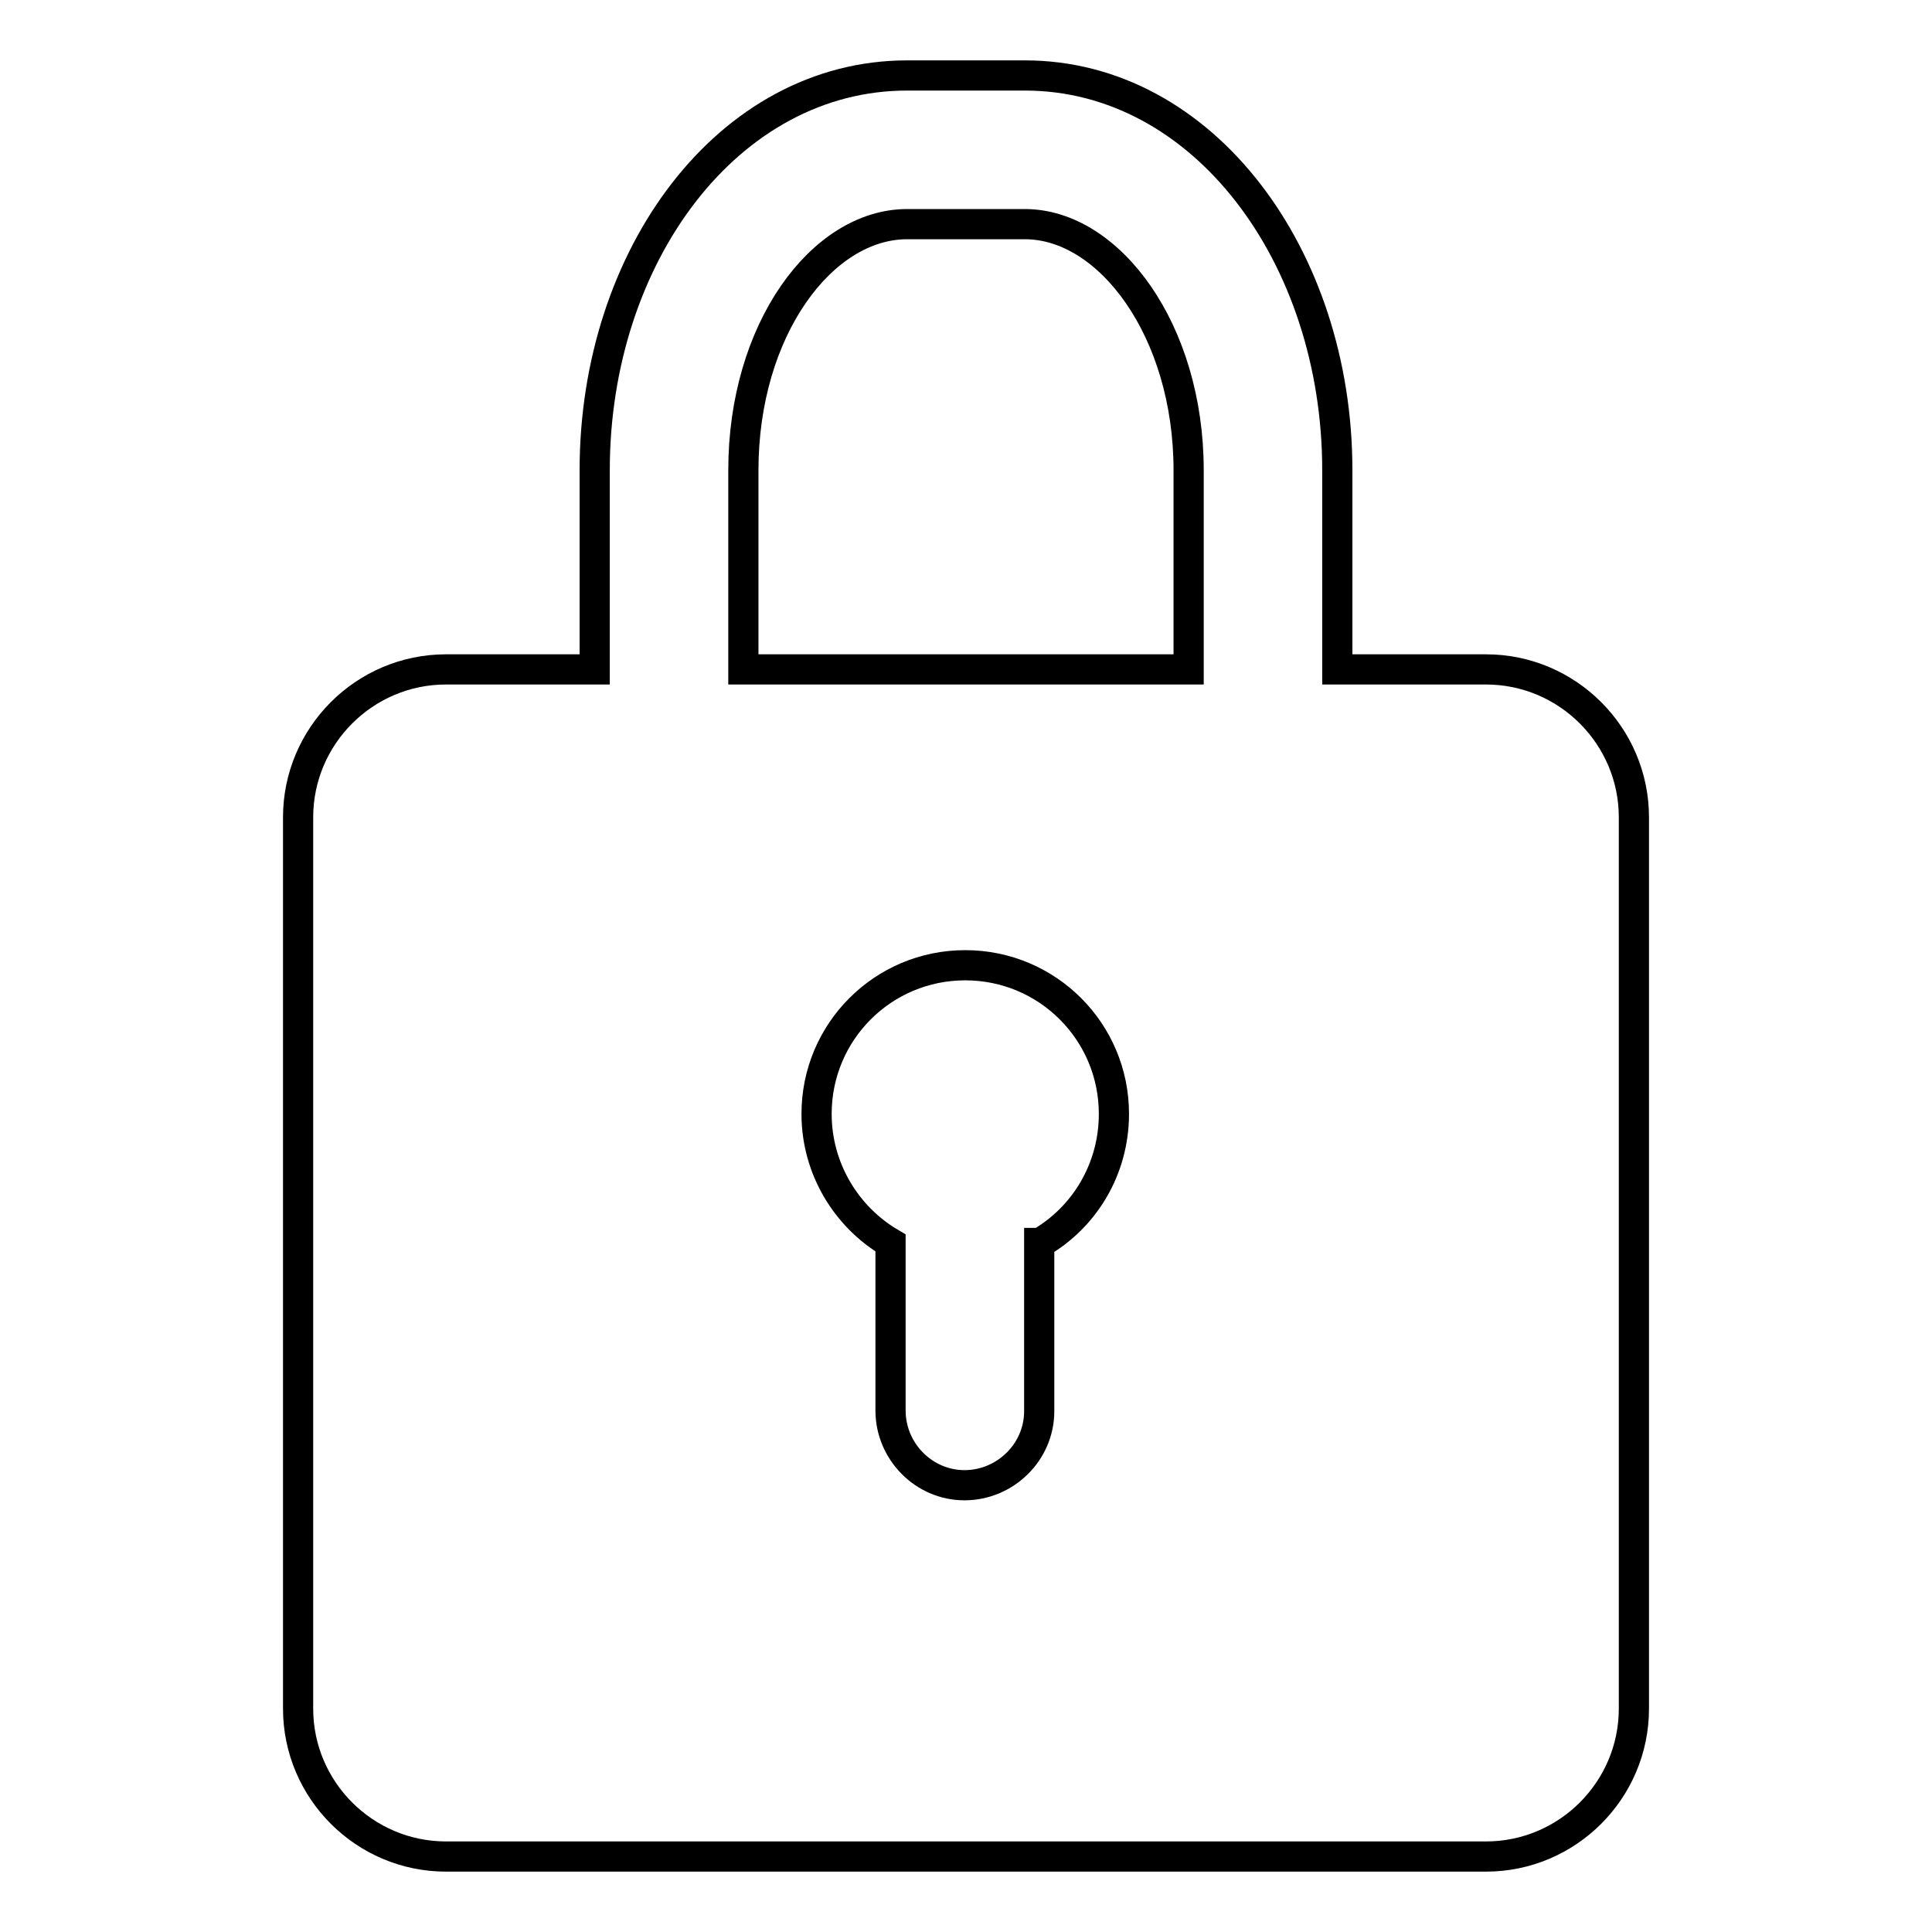 <?xml version="1.0" encoding="utf-8"?>
<!-- Svg Vector Icons : http://www.onlinewebfonts.com/icon -->
<!DOCTYPE svg PUBLIC "-//W3C//DTD SVG 1.1//EN" "http://www.w3.org/Graphics/SVG/1.1/DTD/svg11.dtd">
<svg version="1.1" xmlns="http://www.w3.org/2000/svg" xmlns:xlink="http://www.w3.org/1999/xlink" x="0px" y="0px" viewBox="0 0 256 256" enable-background="new 0 0 256 256" xml:space="preserve">
<g> <path stroke-width="4" fill-opacity="0" stroke="#000000"  d="M78.8,88.7V62.3c0-28.4,17.7-52.3,41.4-52.3h15.6c23.6,0,41.4,23.9,41.4,52.3v26.4h19.7 c10.8,0,19.6,8.8,19.6,19.6v118.1c0,10.8-8.8,19.6-19.6,19.6c0,0,0,0,0,0H59.1c-10.8,0-19.6-8.8-19.6-19.6V108.3 c0-10.8,8.8-19.6,19.6-19.6H78.8z M98.5,88.7h59V62.3c0-18.5-10.5-32.6-21.7-32.6h-15.6c-11.3,0-21.7,14-21.7,32.6V88.7z  M137.8,164.7c5.9-3.4,9.8-9.8,9.8-17.1c0-10.9-8.8-19.7-19.7-19.7c-10.9,0-19.7,8.8-19.7,19.7c0,7.3,4,13.7,9.8,17.1v22.2 c0,5.4,4.4,9.9,9.8,9.9c5.4,0,9.9-4.4,9.9-9.8V164.7z"/></g>
</svg>